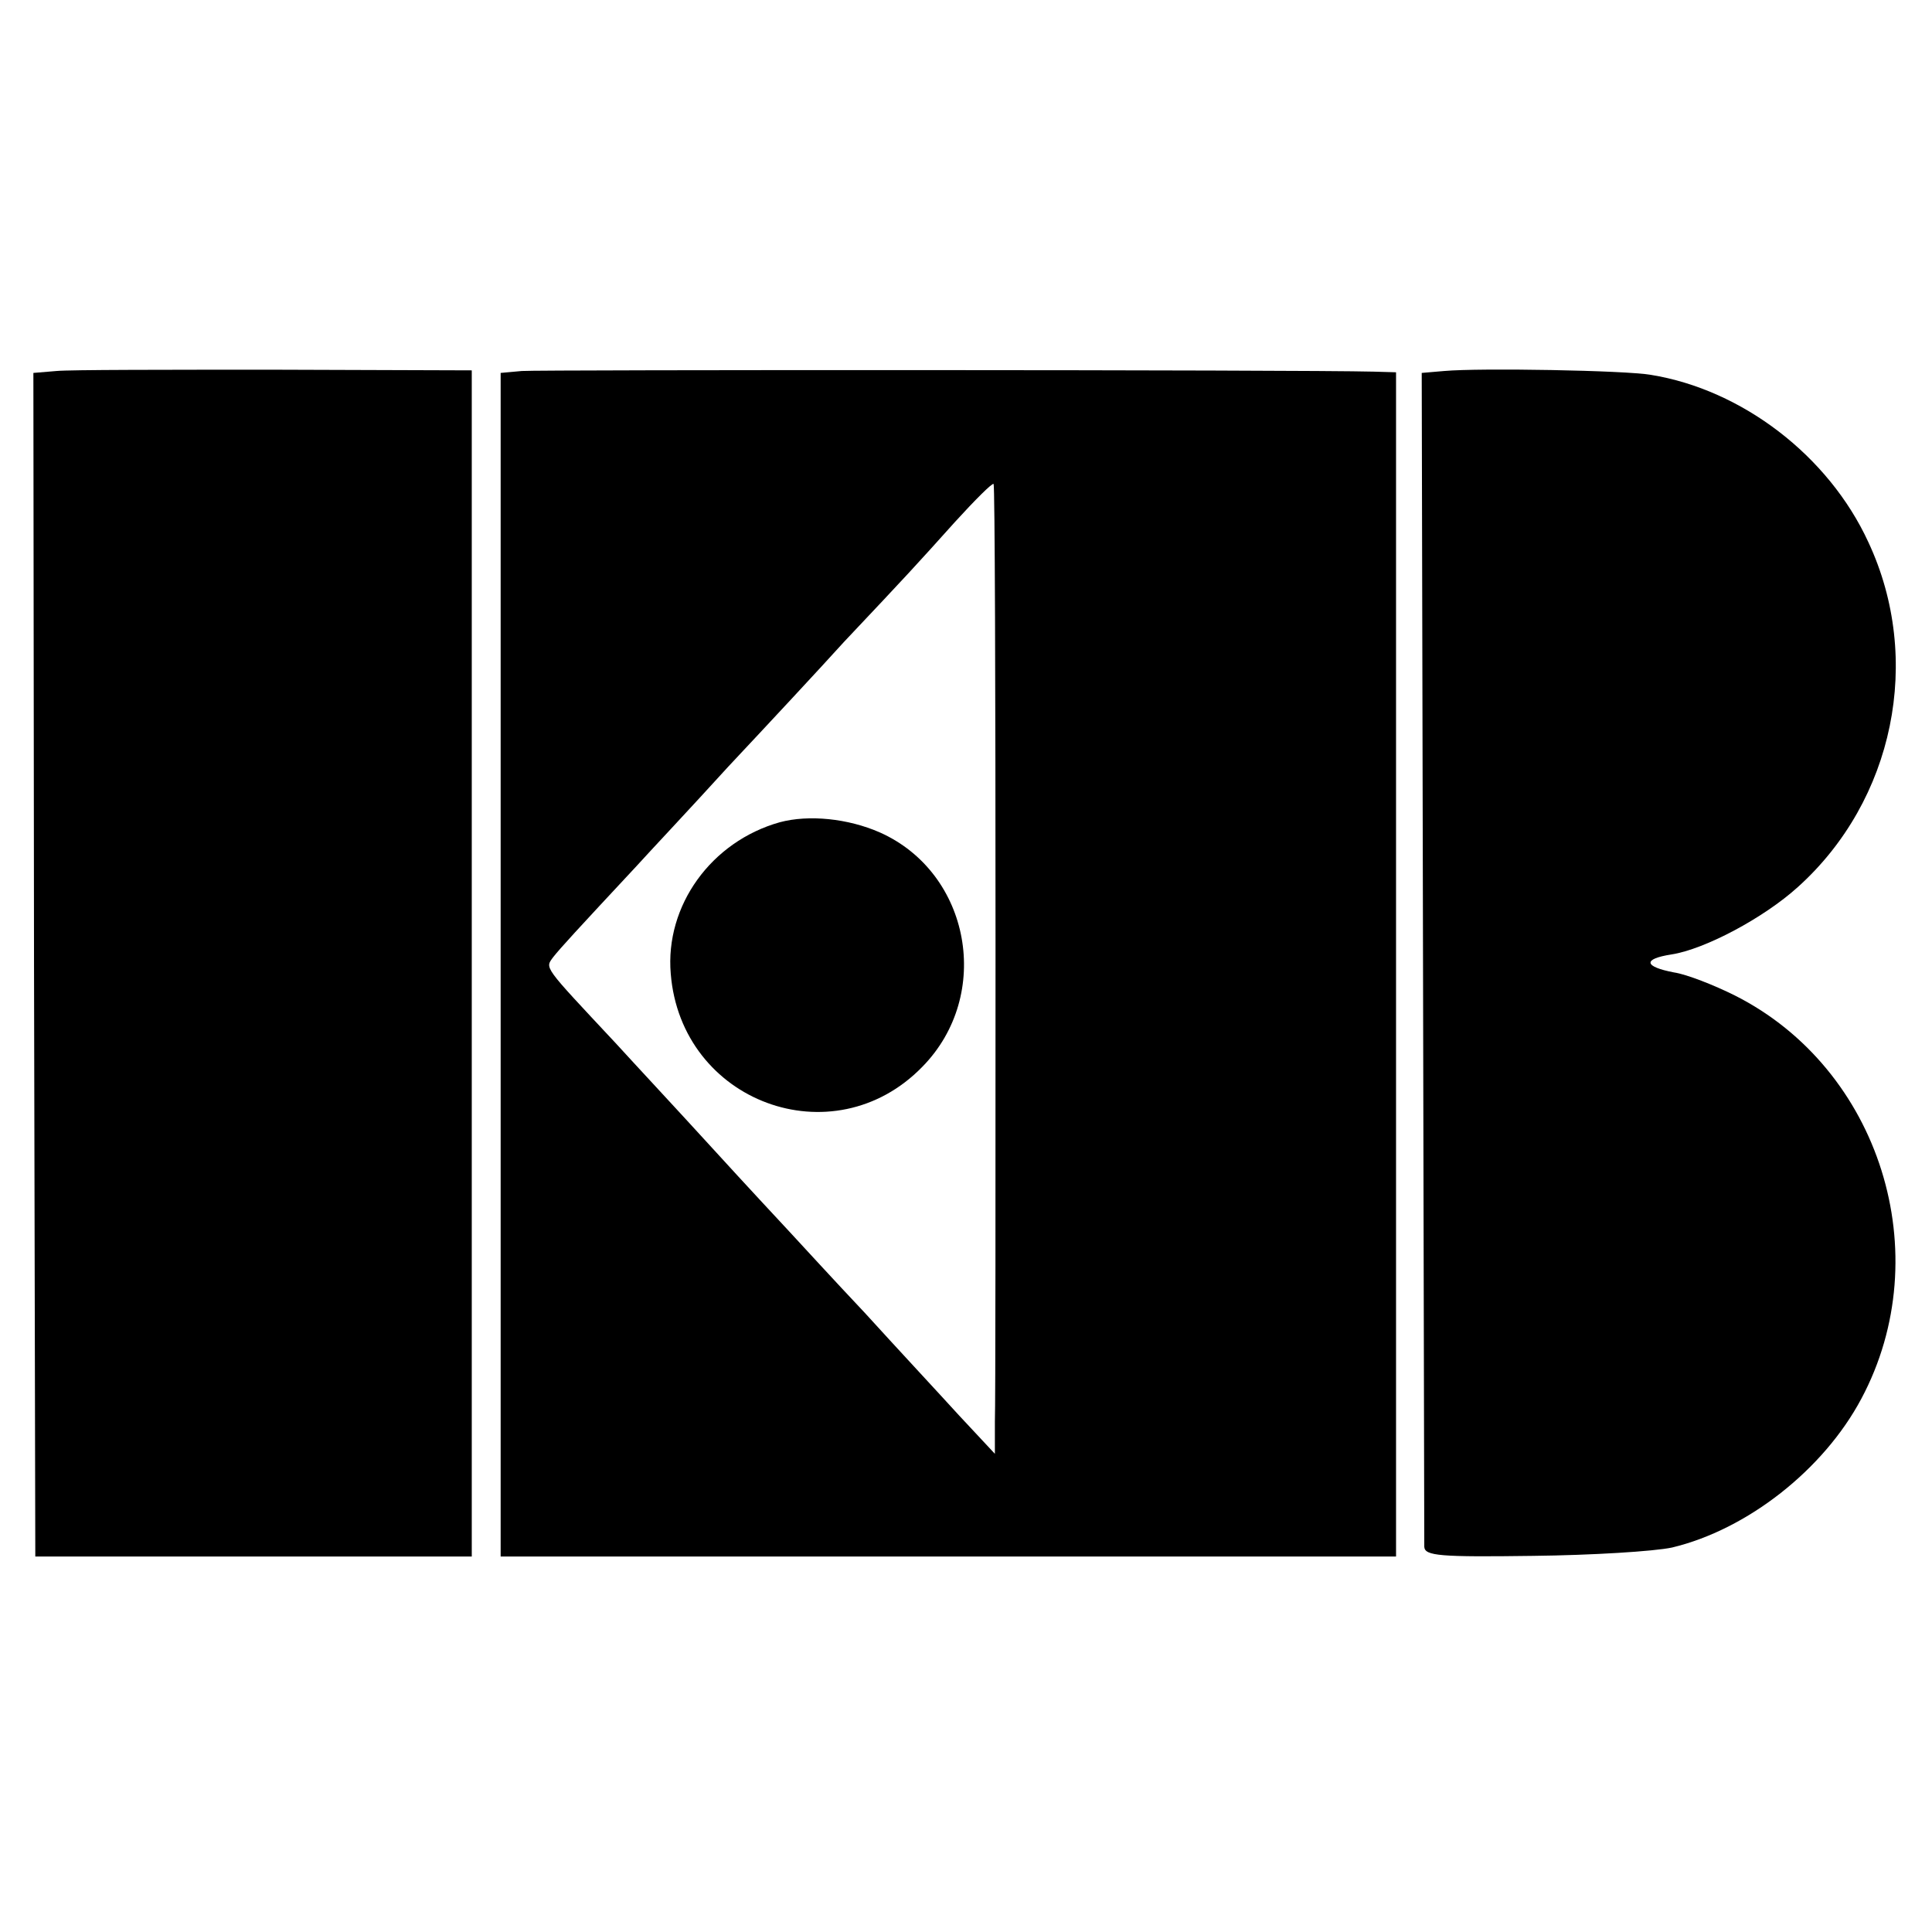 <?xml version="1.0" standalone="no"?>
<!DOCTYPE svg PUBLIC "-//W3C//DTD SVG 20010904//EN"
 "http://www.w3.org/TR/2001/REC-SVG-20010904/DTD/svg10.dtd">
<svg version="1.0" xmlns="http://www.w3.org/2000/svg"
 width="301pt" height="301pt" viewBox="0 0 301 301"
 preserveAspectRatio="xMidYMid meet">
<g transform="translate(0,301) scale(0.1,-0.1)"
fill="#000000" stroke="none">
<path d="M88 2432 l-36 -3 1 -922 2 -922 340 0 340 0 0 924 0 924 -305 1
c-168 0 -321 0 -342 -2z"/>
<path d="M813 2432 l-33 -3 0 -922 0 -922 697 0 698 0 0 923 0 922 -35 1
c-113 3 -1301 3 -1327 1z m738 -884 c0 -386 0 -725 -1 -753 l0 -50 -56 60
c-30 33 -97 105 -147 160 -51 54 -103 111 -117 126 -14 15 -68 73 -120 130
-52 57 -120 130 -151 164 -114 122 -110 116 -97 134 12 15 34 39 130 142 18
20 83 89 143 155 61 65 142 152 180 194 101 107 111 118 173 187 31 34 58 61
60 59 2 -2 3 -321 3 -708z"/>
<path d="M1215 1729 c-107 -30 -179 -130 -170 -236 16 -200 253 -288 392 -145
110 112 75 302 -66 365 -50 22 -111 28 -156 16z"/>
<path d="M2250 2432 l-35 -3 2 -907 c1 -499 2 -914 2 -922 1 -14 24 -16 169
-14 92 1 189 7 217 13 117 28 236 121 295 232 120 225 29 514 -197 628 -32 16
-75 33 -95 36 -47 9 -49 21 -4 28 52 8 144 57 197 105 150 135 195 355 110
537 -62 135 -197 238 -339 261 -40 7 -266 11 -322 6z"/>
</g>
</svg>

